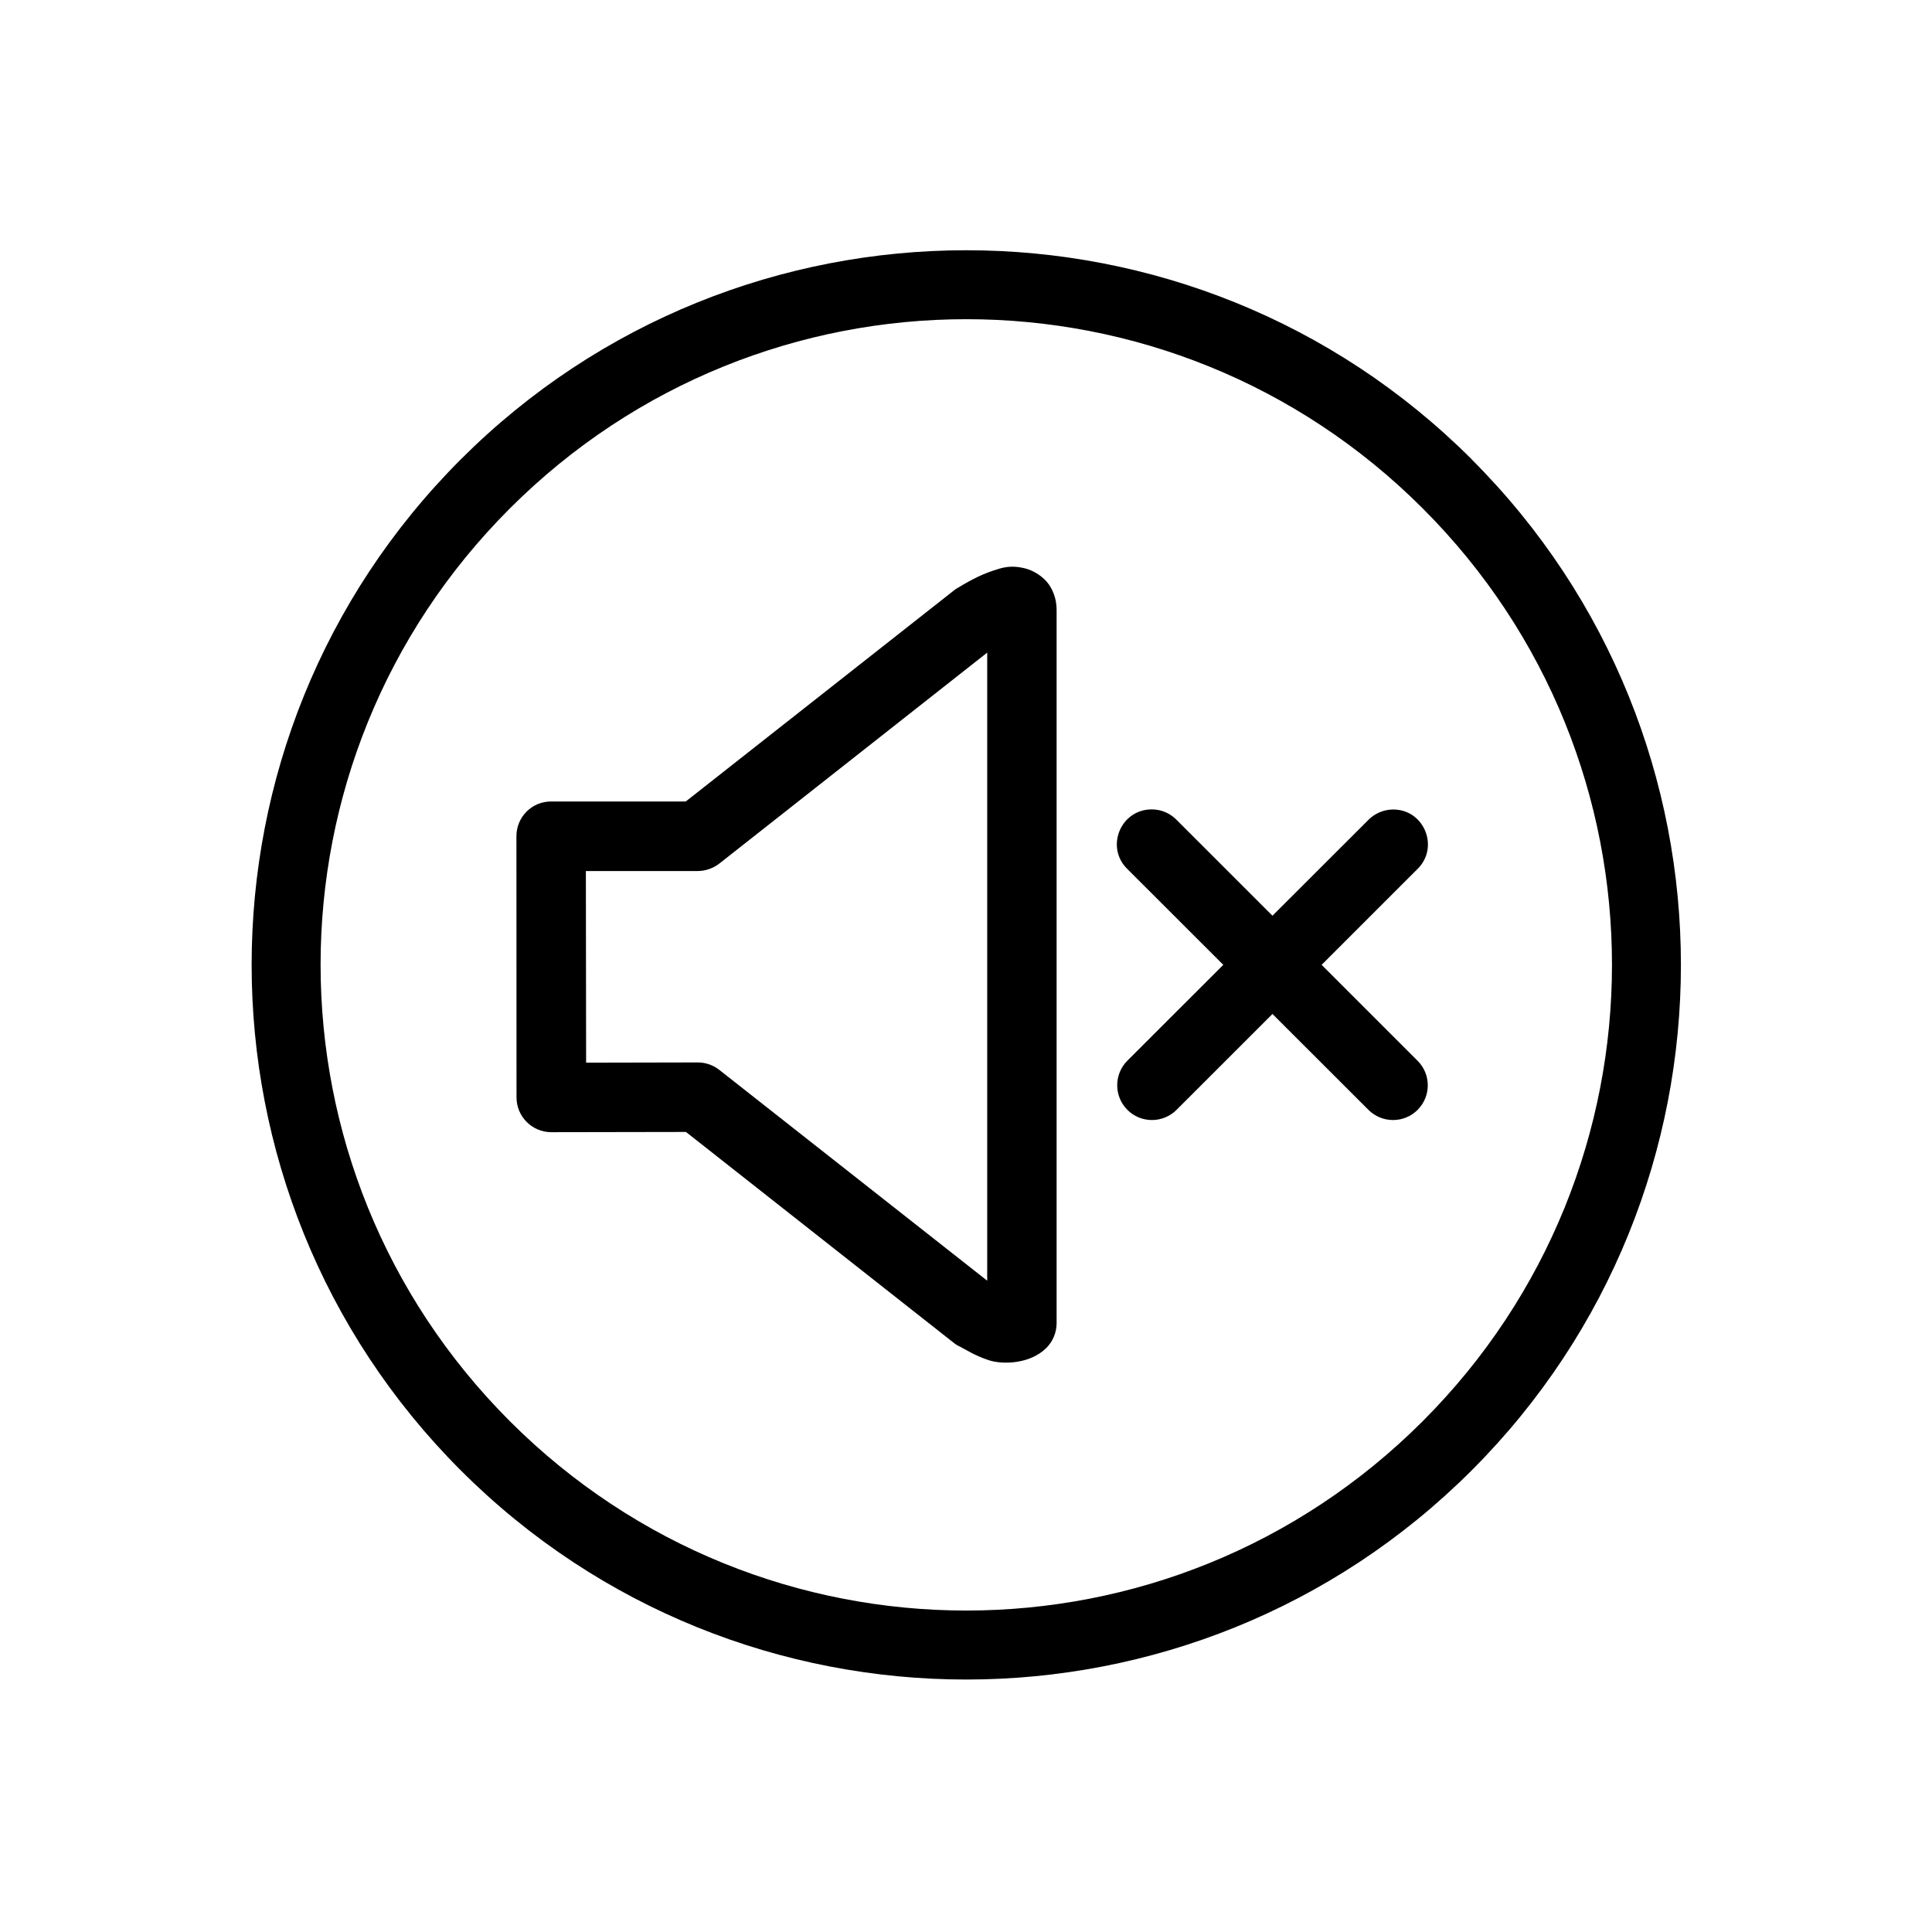 <?xml version="1.0" encoding="UTF-8"?>
<!-- Uploaded to: ICON Repo, www.iconrepo.com, Generator: ICON Repo Mixer Tools -->
<svg fill="#000000" width="800px" height="800px" version="1.1" viewBox="144 144 512 512" xmlns="http://www.w3.org/2000/svg">
 <g>
  <path d="m521.05 278.75c66.879 66.855 66.844 175.02-0.035 241.9-66.879 66.879-174.99 66.883-241.88 0-66.879-66.883-66.91-175.05-0.023-241.9 66.883-66.879 175.08-66.879 241.94 0zm12.996-13c-73.91-73.91-194.04-73.91-267.94 0-73.91 73.91-73.875 194 0 267.91 73.91 73.91 194 73.91 267.91 0 73.91-73.914 73.941-194 0-267.91z"/>
  <path d="m405.62 316.95v166.45l-70.992-55.863c-1.629-1.281-3.637-1.98-5.715-1.98l-29.586 0.062-0.066-50.789h29.719c2.031-0.027 4.023-0.723 5.652-1.98zm10.211-22.273c-4.109-1.082-6.414-0.152-8.488 0.492-4.109 1.344-7.41 3.359-9.656 4.691-0.352 0.207-0.699 0.441-0.996 0.699l-70.957 55.84h-35.688c-5.106 0-9.188 4.102-9.188 9.215l0.023 69.211c0 5.078 4.141 9.215 9.215 9.215l35.688-0.062 70.902 55.832c0.504 0.41 1.051 0.762 1.641 1.023 1.574 0.793 3.992 2.418 7.719 3.637 3.762 1.227 11 0.992 15.254-3.262 1.719-1.723 2.68-4.055 2.711-6.473v-189.1c0-1.891-0.438-4.371-1.98-6.648-1.562-2.273-4.164-3.762-6.199-4.312z"/>
  <path d="m512.94 358.53c-2.383 0.082-4.656 1.074-6.32 2.769l-63.828 63.766c-3.609 3.582-3.637 9.445-0.023 13.059 3.609 3.617 9.465 3.582 13.055-0.027l63.793-63.766c6.004-5.859 1.699-16.039-6.676-15.801z"/>
  <path d="m449.27 358.5c-8.309-0.055-12.445 10.055-6.473 15.832l63.828 63.766c3.59 3.609 9.449 3.644 13.055 0.027 3.617-3.617 3.59-9.477-0.055-13.059l-63.793-63.766c-1.719-1.773-4.082-2.801-6.562-2.801z"/>
 </g>
</svg>
